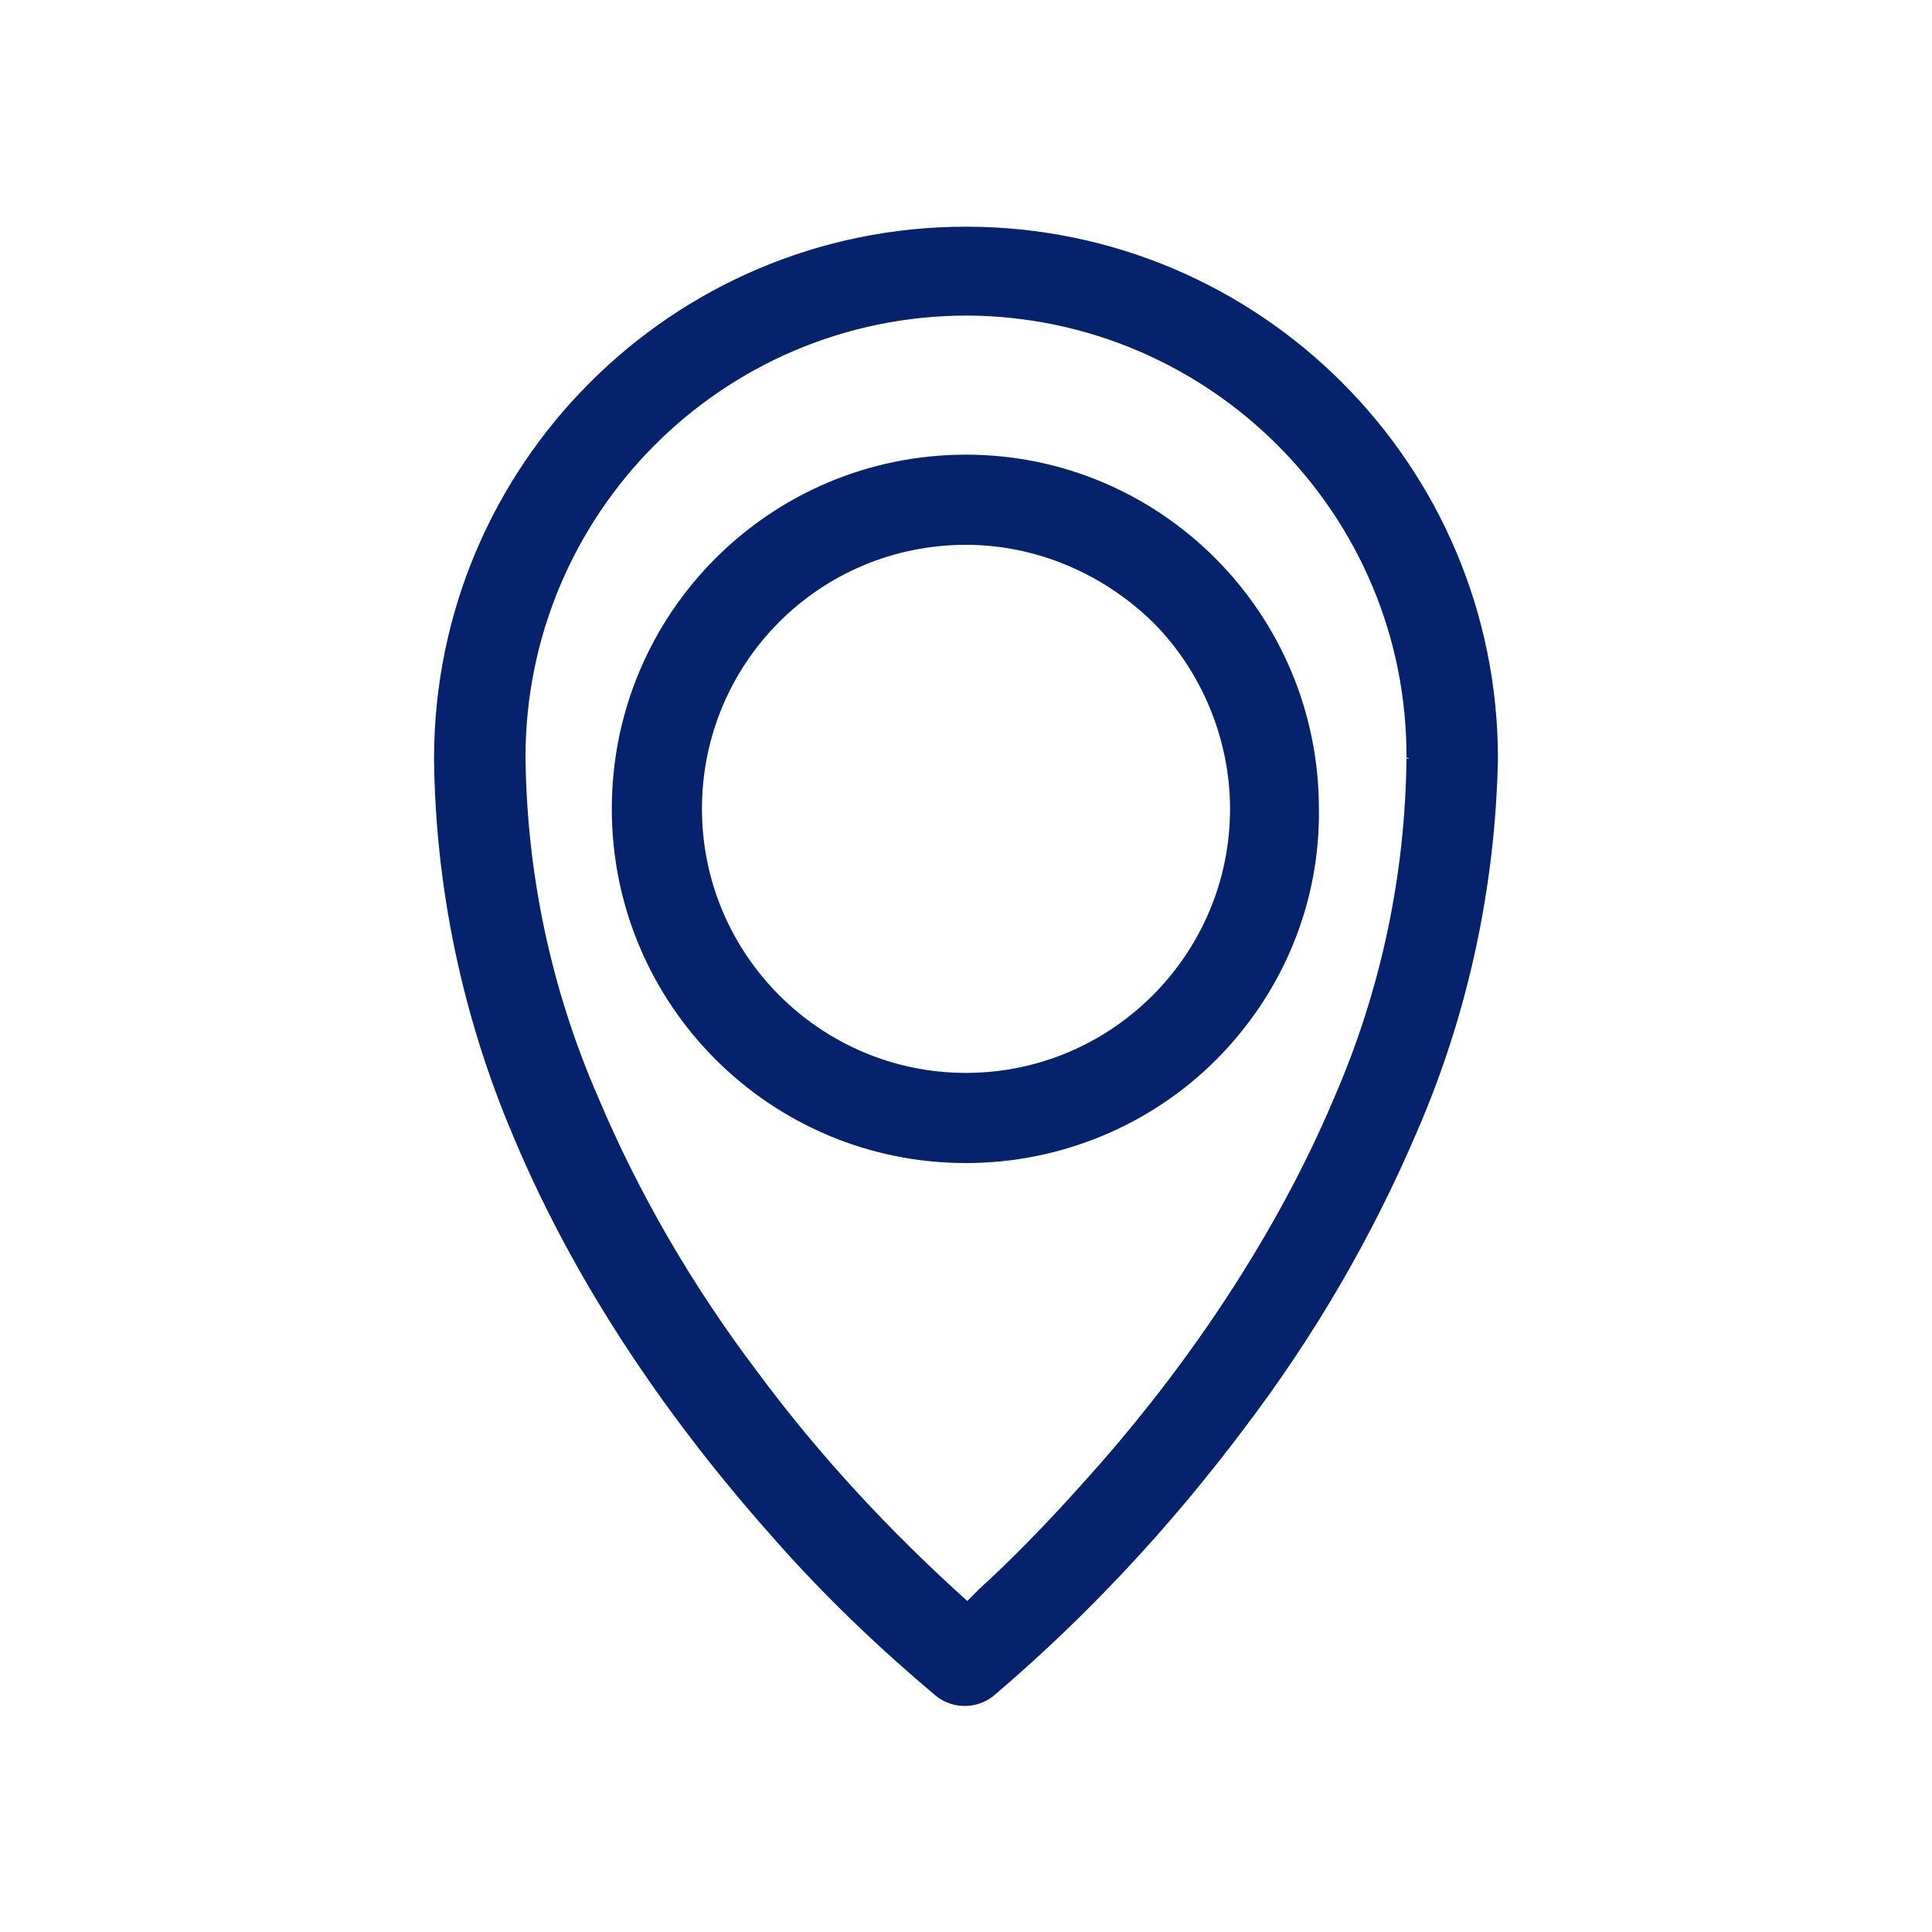 <?xml version="1.0" encoding="utf-8"?>
<!-- Generator: Adobe Illustrator 23.0.1, SVG Export Plug-In . SVG Version: 6.00 Build 0)  -->
<svg version="1.1" id="Capa_3" xmlns="http://www.w3.org/2000/svg" xmlns:xlink="http://www.w3.org/1999/xlink" x="0px" y="0px"
	 viewBox="0 0 150 150" style="enable-background:new 0 0 150 150;" xml:space="preserve">
<style type="text/css">
	.st0{fill:#07226C;}
</style>
<title>iconos</title>
<g>
	<path class="st0" d="M116.3,58.9c0-22.8-18.5-41.3-41.3-41.3S33.7,36.1,33.7,58.9c0.1,10,2.2,20,6.1,29.2
		c5.5,13.2,13.7,24,20.5,31.6c3.8,4.3,8,8.3,12.4,12c1.3,1,3.1,1,4.4,0c7.3-6.2,13.8-13.2,19.5-20.8c5.4-7.1,9.9-14.8,13.4-23
		C114,78.7,116.1,68.8,116.3,58.9L116.3,58.9L116.3,58.9z M109.2,58.9c-0.1,9.1-2,18-5.6,26.3c-5.1,12.1-12.8,22.5-19.3,29.7
		c-3.2,3.6-6.1,6.5-8.2,8.4c-0.4,0.4-0.7,0.7-1,1c-6-5.4-11.5-11.3-16.3-17.8c-5-6.6-9.2-13.8-12.4-21.4c-3.6-8.3-5.5-17.2-5.6-26.3
		c0-18.9,15.3-34.3,34.3-34.3C93.9,24.6,109.3,39.9,109.2,58.9c0-0.1,0.1-0.1,0.2,0L109.2,58.9z"/>
	<path class="st0" d="M75,35.3c-15.2,0-27.5,12.3-27.5,27.5C47.5,78,59.8,90.3,75,90.3c7.3,0,14.3-2.9,19.4-8
		c5.2-5.2,8.1-12.2,8-19.5C102.4,47.6,90.1,35.3,75,35.3z M75,83.3c-11.3,0-20.5-9.2-20.5-20.5S63.6,42.3,75,42.3
		c5.4,0,10.6,2.2,14.5,6c3.8,3.8,6,9.1,6,14.5C95.5,74.1,86.3,83.3,75,83.3z"/>
</g>
</svg>
